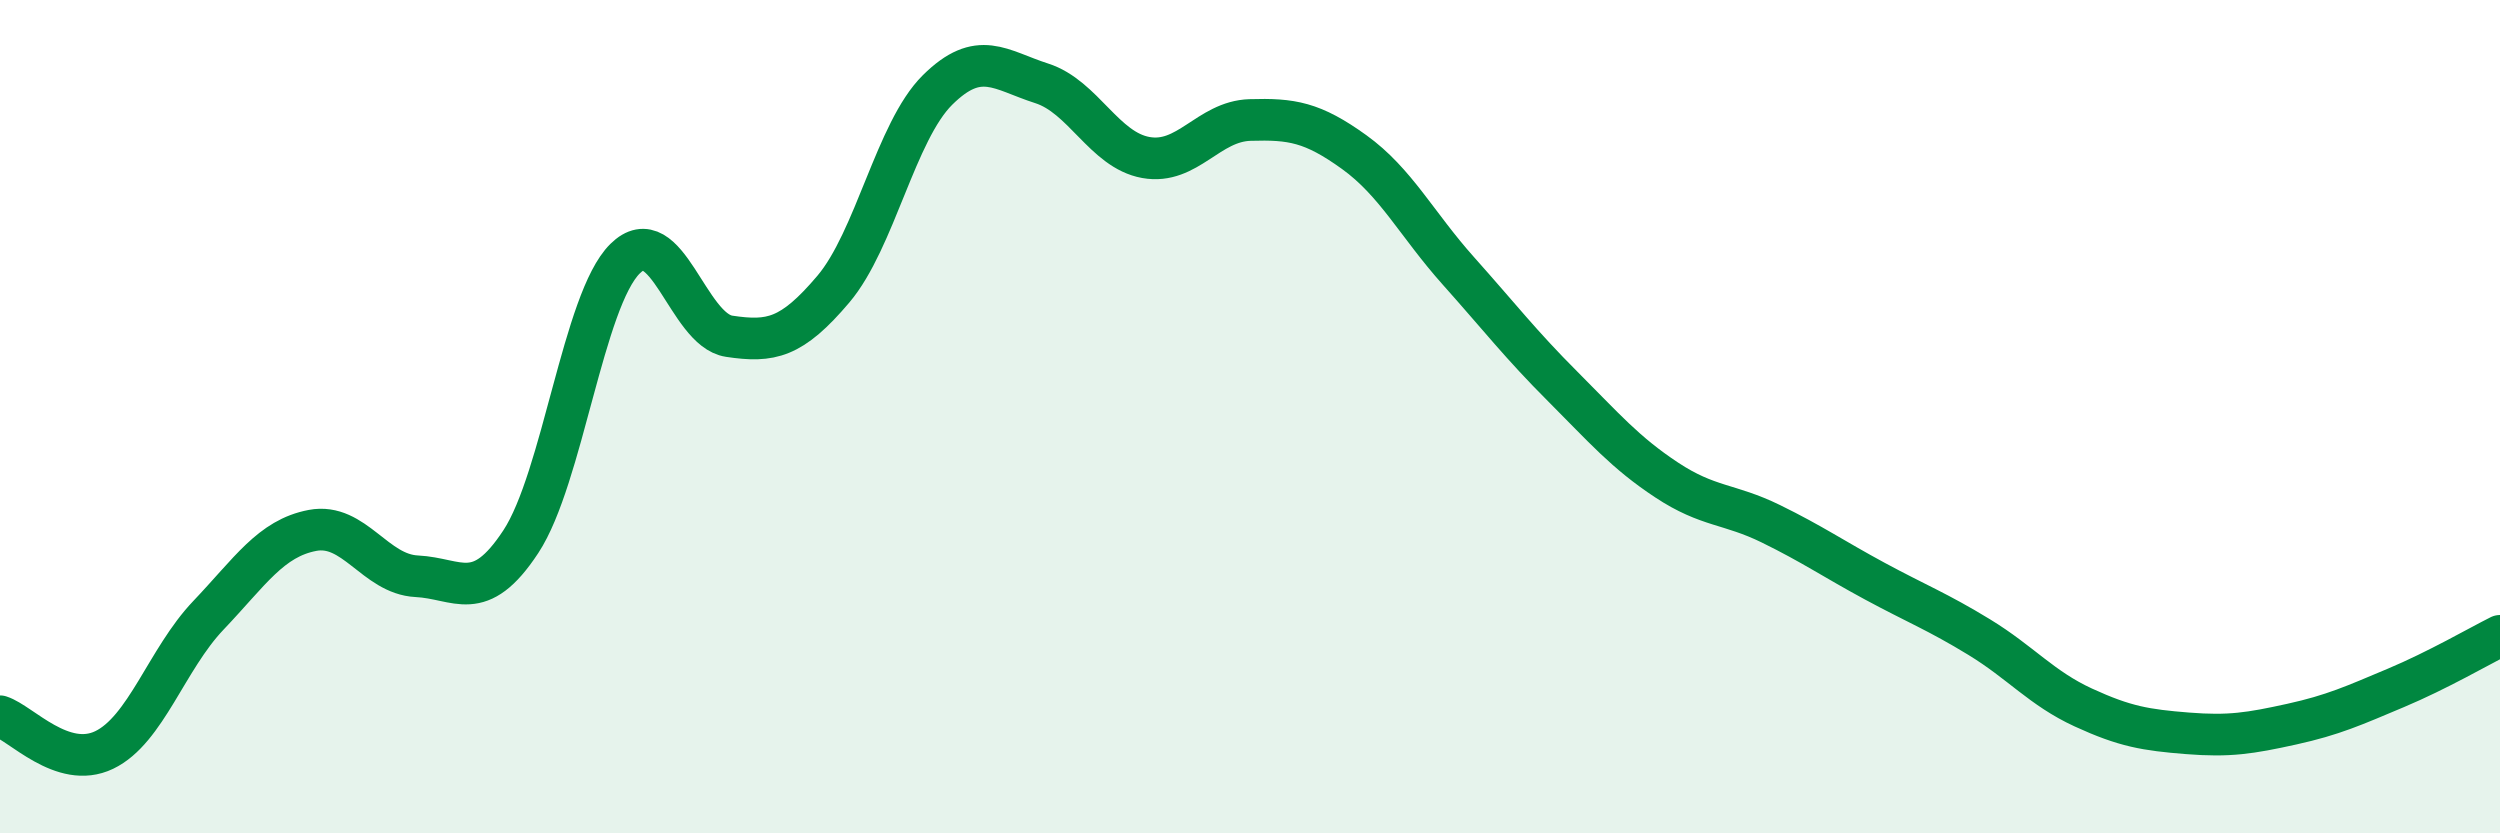 
    <svg width="60" height="20" viewBox="0 0 60 20" xmlns="http://www.w3.org/2000/svg">
      <path
        d="M 0,17.19 C 0.5,17.35 1.5,18.48 2.5,18 C 3.5,17.52 4,15.82 5,14.77 C 6,13.72 6.5,12.92 7.5,12.73 C 8.5,12.54 9,13.78 10,13.83 C 11,13.88 11.5,14.52 12.5,13 C 13.5,11.48 14,7.2 15,6.21 C 16,5.22 16.5,7.92 17.5,8.07 C 18.5,8.22 19,8.12 20,6.94 C 21,5.76 21.5,3.15 22.5,2.16 C 23.5,1.17 24,1.68 25,2 C 26,2.32 26.5,3.6 27.5,3.78 C 28.5,3.96 29,2.91 30,2.88 C 31,2.85 31.5,2.93 32.5,3.65 C 33.5,4.37 34,5.38 35,6.5 C 36,7.62 36.5,8.27 37.5,9.27 C 38.5,10.27 39,10.86 40,11.52 C 41,12.18 41.5,12.08 42.5,12.57 C 43.5,13.06 44,13.41 45,13.95 C 46,14.49 46.5,14.68 47.5,15.29 C 48.5,15.9 49,16.52 50,16.98 C 51,17.44 51.5,17.52 52.5,17.6 C 53.5,17.68 54,17.6 55,17.38 C 56,17.16 56.5,16.93 57.5,16.51 C 58.5,16.09 59.5,15.51 60,15.26L60 20L0 20Z"
        fill="#008740"
        opacity="0.1"
        stroke-linecap="round"
        stroke-linejoin="round"
      />
      <path
        d="M 0,17.19 C 0.5,17.35 1.5,18.48 2.5,18 C 3.5,17.52 4,15.82 5,14.77 C 6,13.72 6.5,12.92 7.5,12.73 C 8.5,12.54 9,13.78 10,13.83 C 11,13.88 11.5,14.52 12.5,13 C 13.5,11.48 14,7.2 15,6.21 C 16,5.22 16.5,7.92 17.5,8.07 C 18.5,8.22 19,8.12 20,6.94 C 21,5.76 21.5,3.15 22.5,2.16 C 23.5,1.17 24,1.68 25,2 C 26,2.32 26.5,3.6 27.5,3.78 C 28.5,3.96 29,2.91 30,2.88 C 31,2.85 31.5,2.93 32.5,3.65 C 33.5,4.37 34,5.38 35,6.5 C 36,7.62 36.5,8.27 37.5,9.27 C 38.5,10.27 39,10.86 40,11.52 C 41,12.18 41.5,12.08 42.5,12.57 C 43.5,13.06 44,13.41 45,13.95 C 46,14.49 46.5,14.68 47.5,15.29 C 48.5,15.9 49,16.52 50,16.98 C 51,17.44 51.5,17.52 52.5,17.6 C 53.5,17.68 54,17.6 55,17.38 C 56,17.16 56.5,16.93 57.5,16.51 C 58.5,16.09 59.5,15.51 60,15.26"
        stroke="#008740"
        stroke-width="1"
        fill="none"
        stroke-linecap="round"
        stroke-linejoin="round"
      />
    </svg>
  